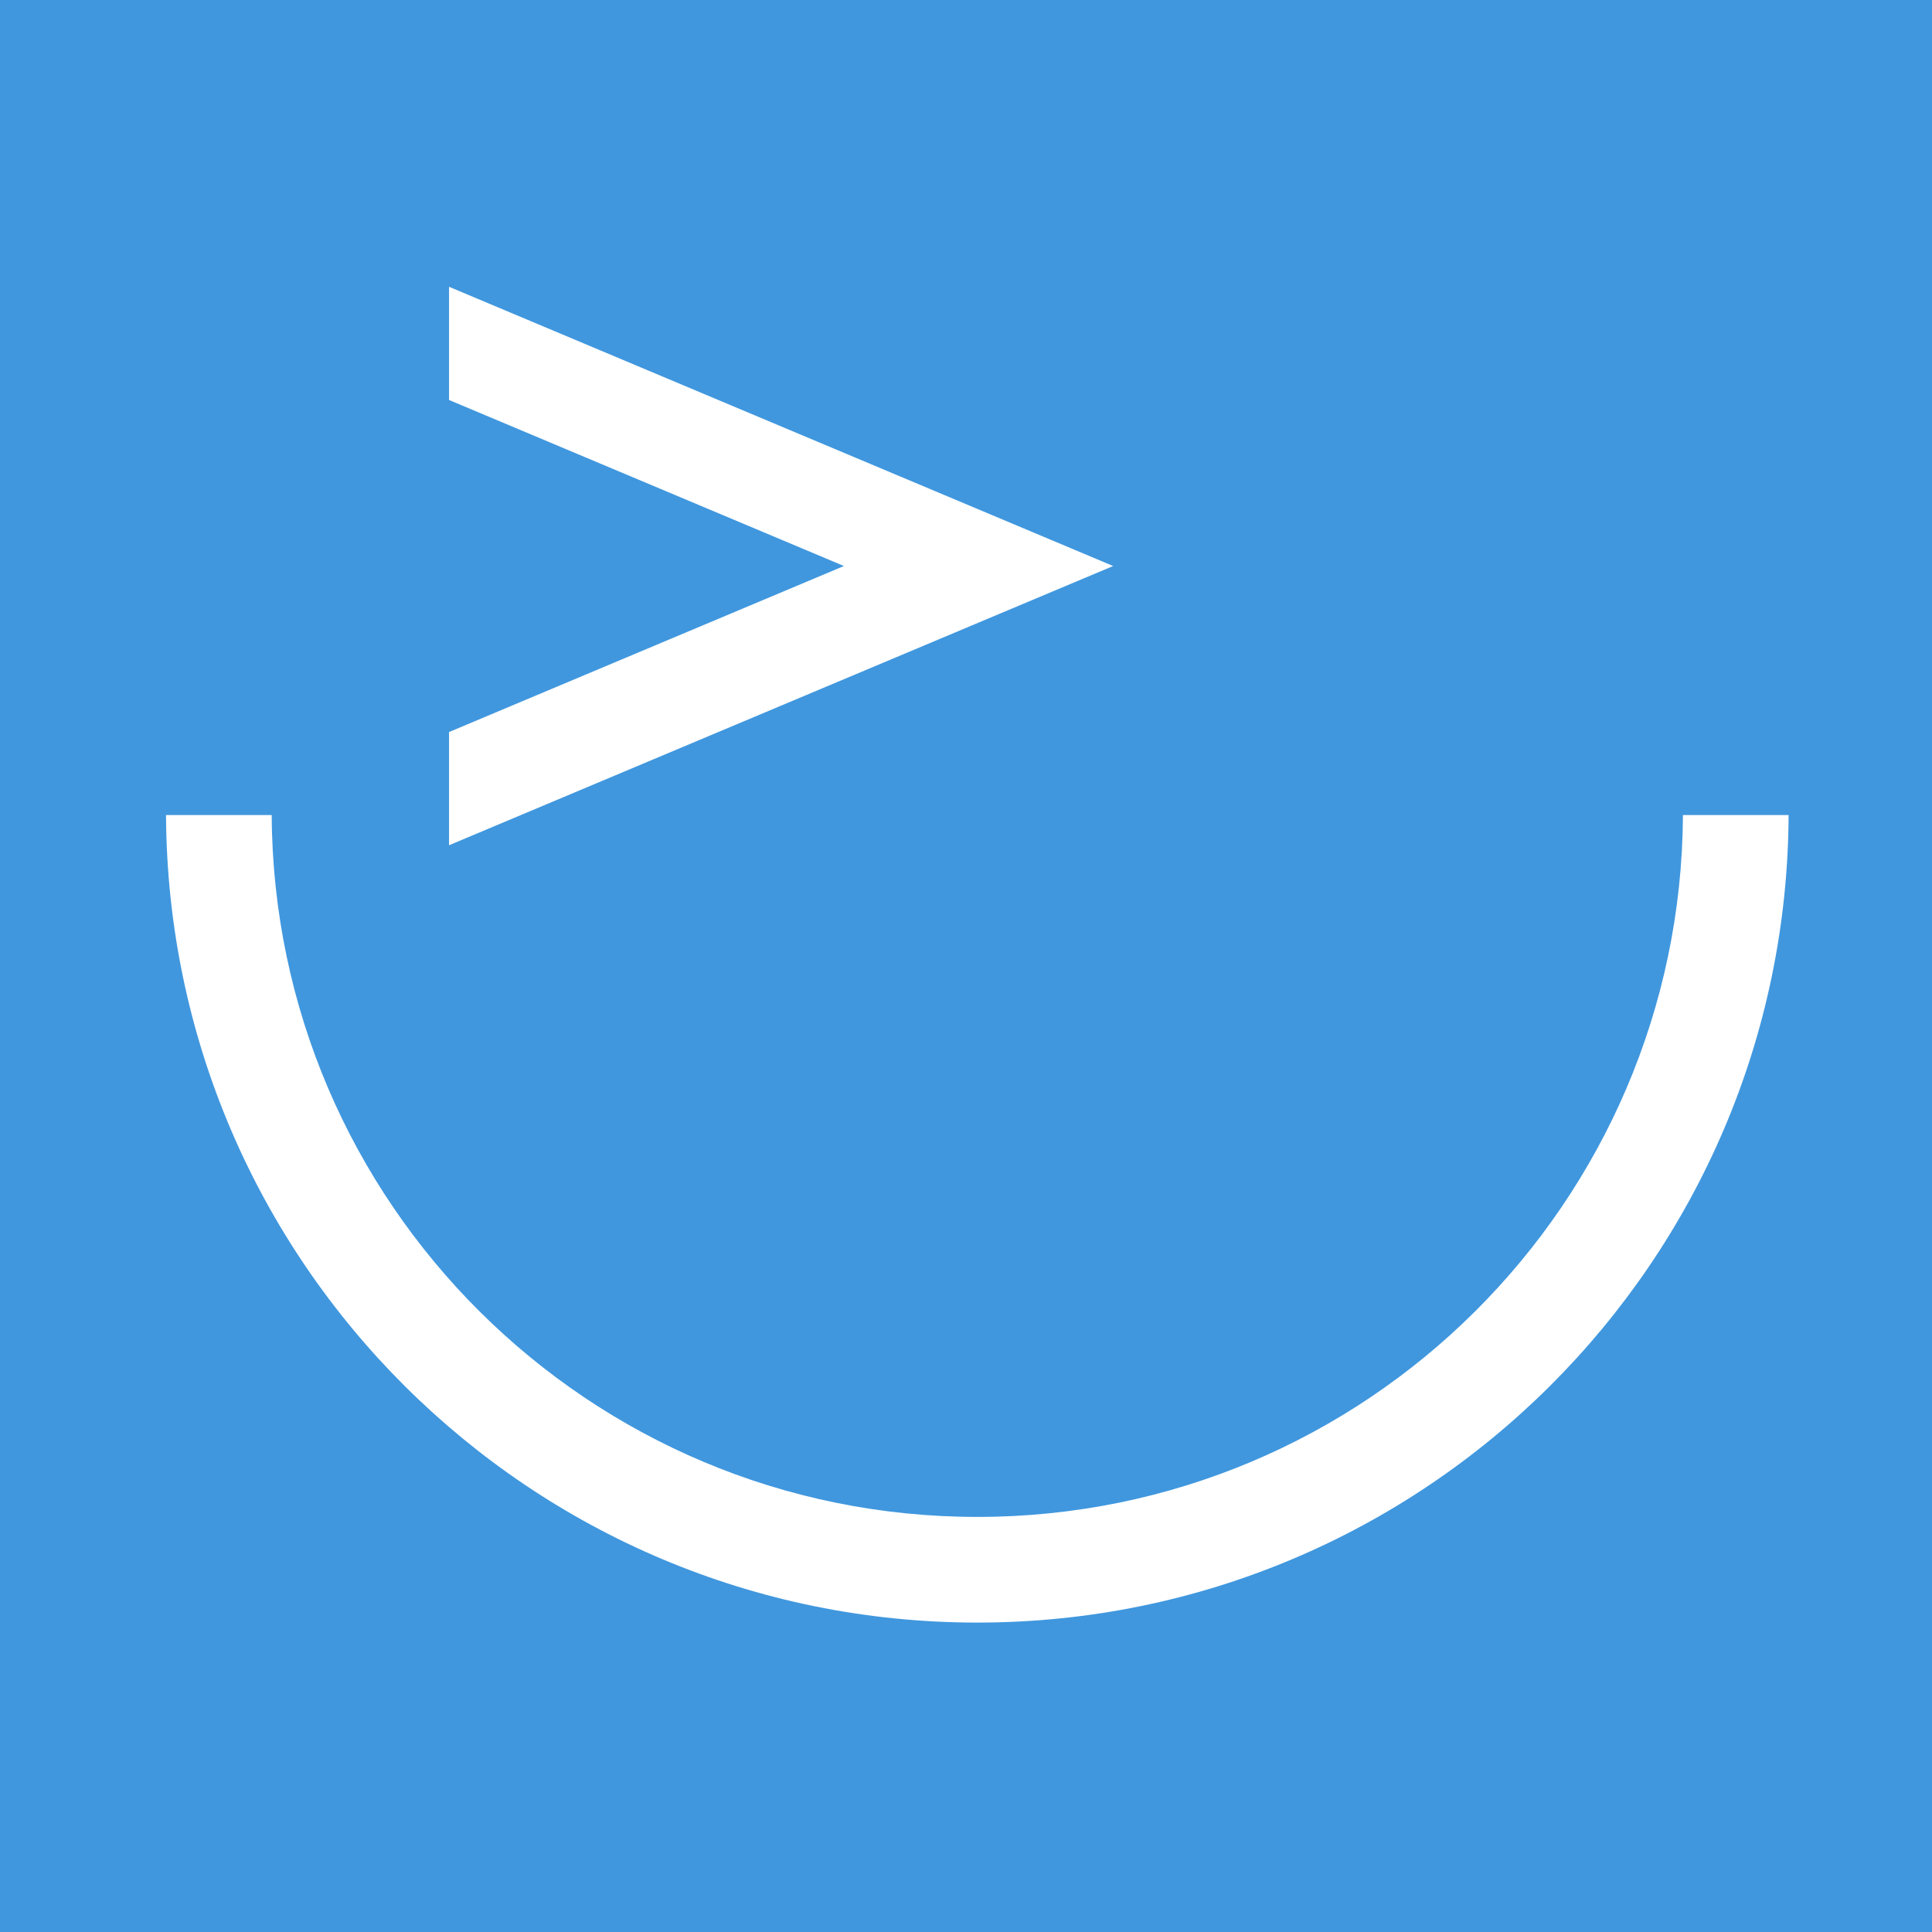 <svg height="2500" width="2500" xmlns="http://www.w3.org/2000/svg" viewBox="0 0 1024 1024"><path d="M0 0h1024v1024H0z" fill="#4097de"/><path d="M238 212v-60l352 148-352 148v-60l209.3-88zm280 648C281.2 860 89.1 668.6 88 432h56c1.1 205.6 168.1 372 374 372s372.9-166.4 374-372h56c-1.1 236.6-193.2 428-430 428z" fill="#fff"/></svg>
